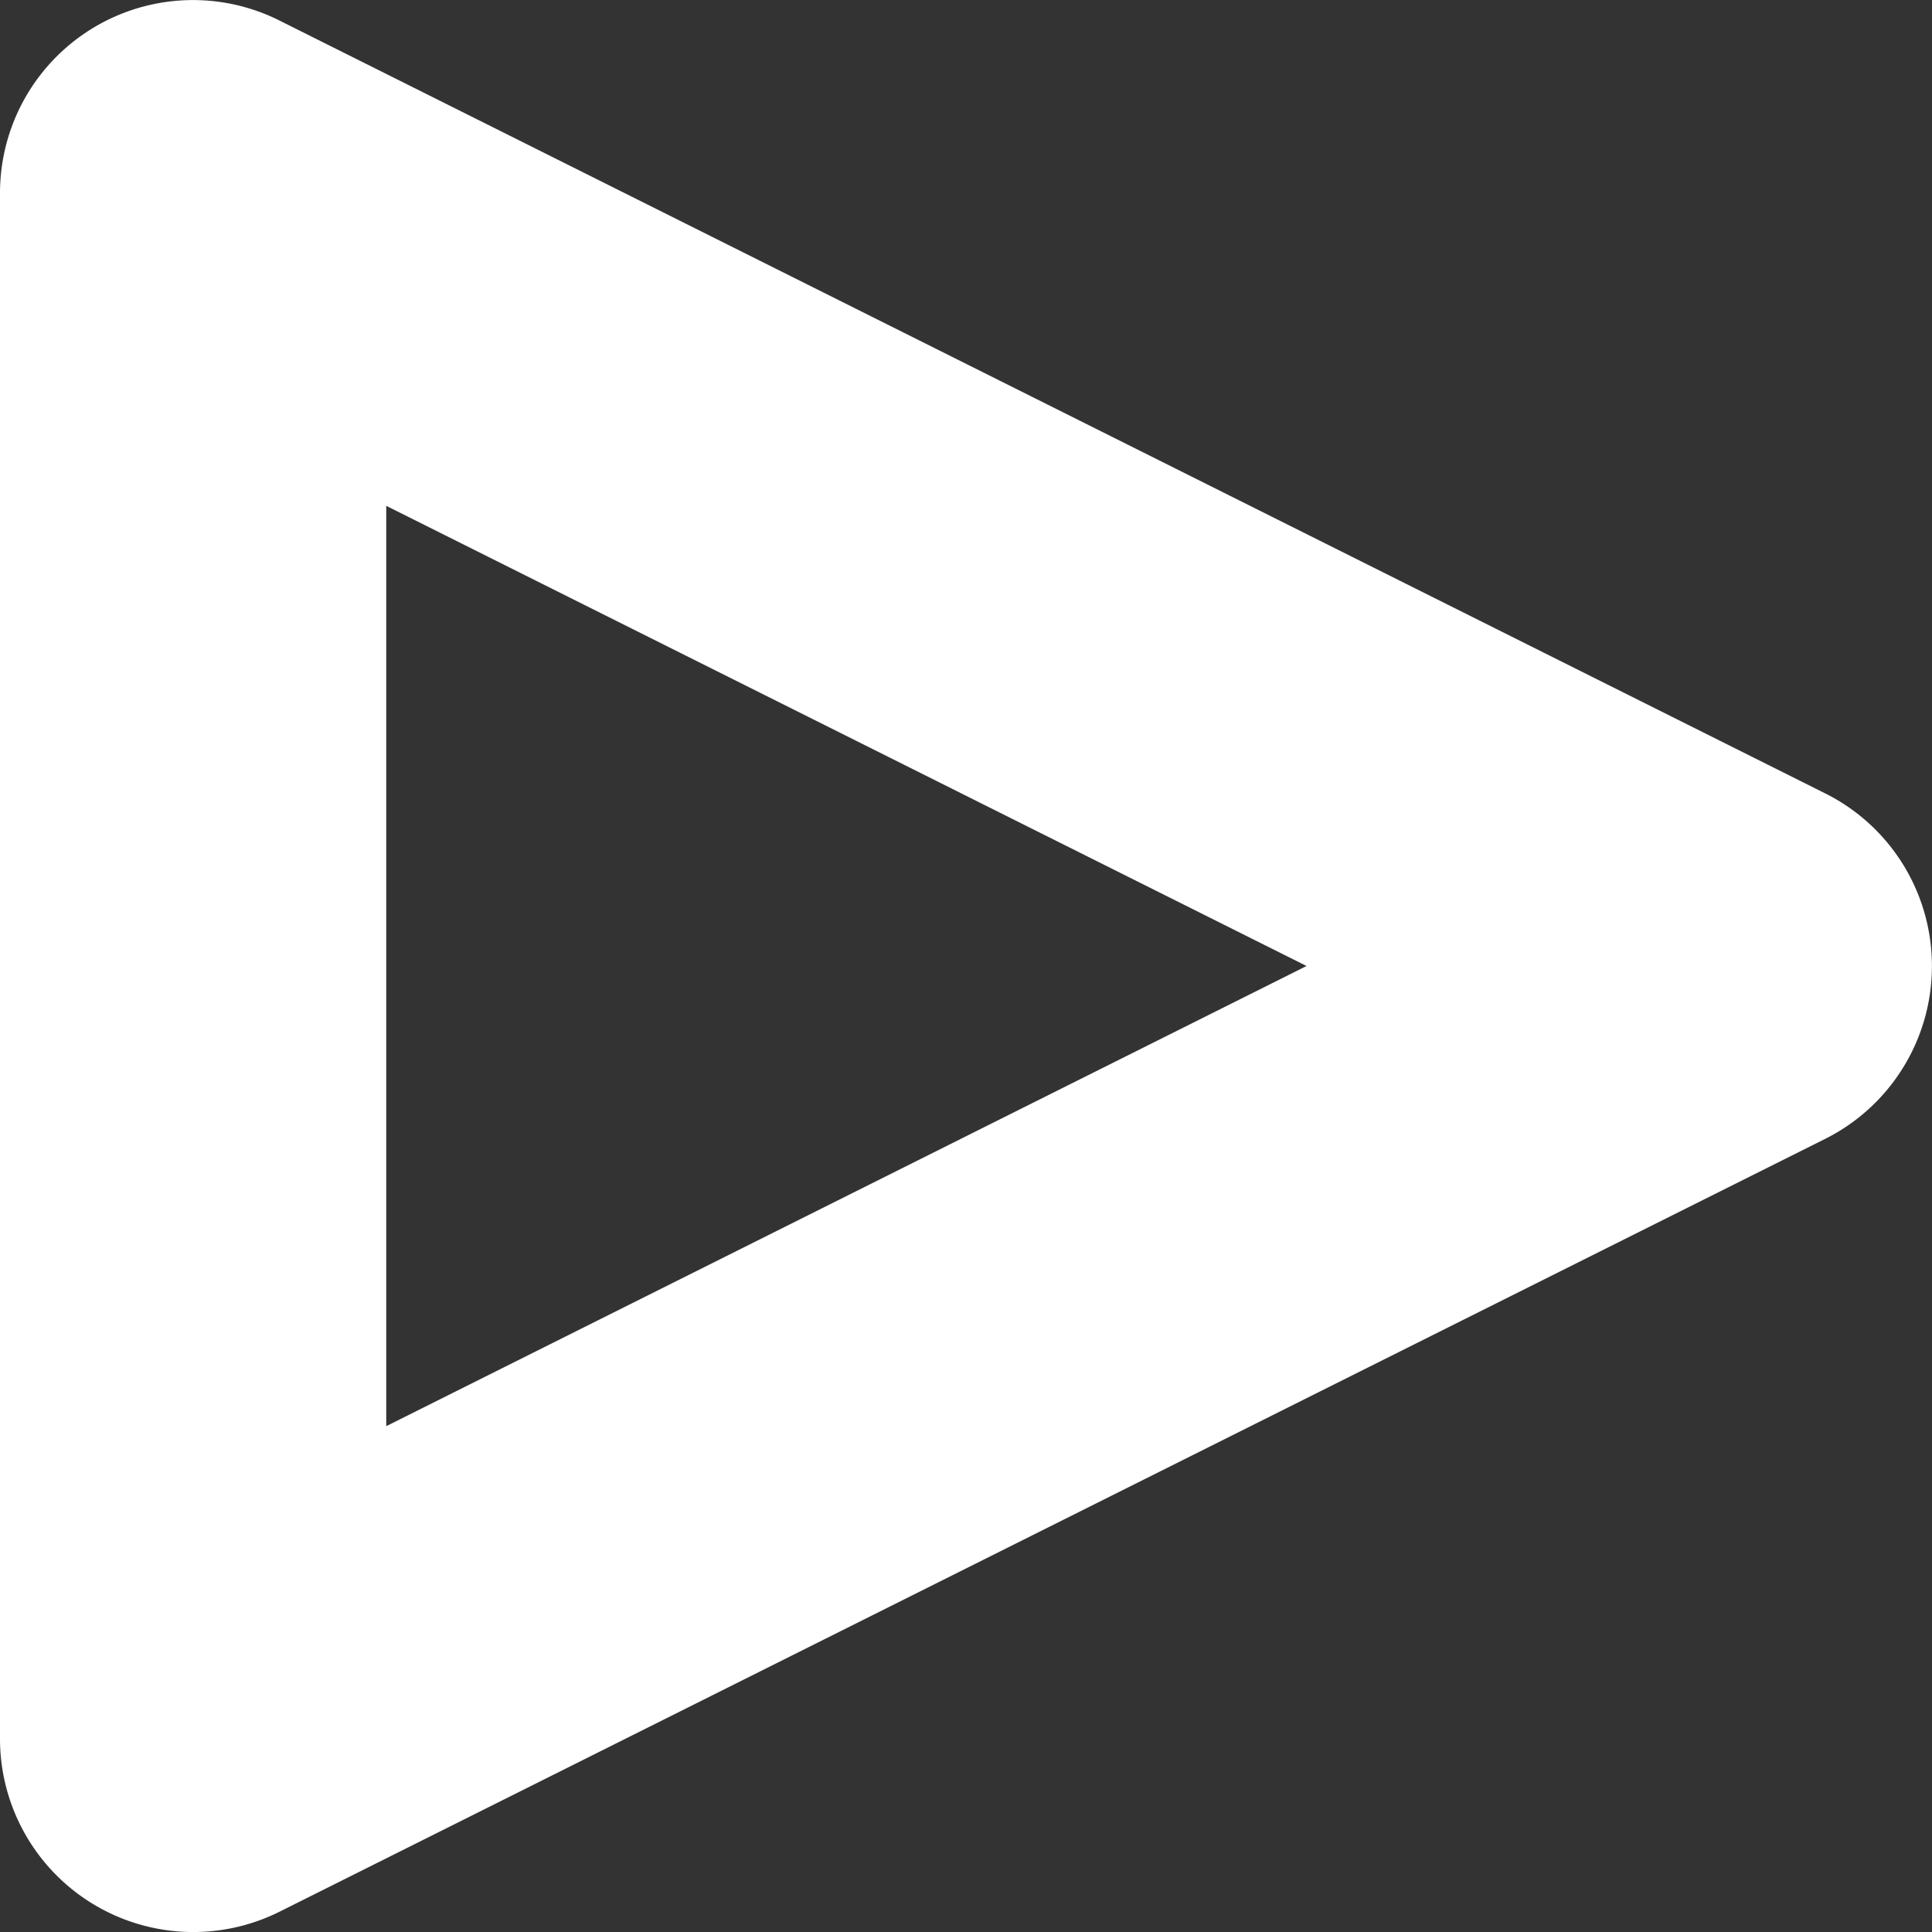 <svg id="Capa_1" data-name="Capa 1" xmlns="http://www.w3.org/2000/svg" viewBox="0 0 75.28 75.28"><rect x="0" y="0" width="75.28" height="75.28" fill="#333333" stroke="none"/><defs><style>.cls-1{fill:#fff;}</style></defs><title>play-button</title><path class="cls-1" d="M93.68,43.13a7.52,7.52,0,0,0-3.38-3.38L30.08,9.64a7.52,7.52,0,0,0-10.89,6.73V76.59a7.53,7.53,0,0,0,10.89,6.74L90.3,53.22A7.53,7.53,0,0,0,93.68,43.13ZM34.24,64.41V28.55L70.1,46.48Z" transform="translate(-19.19 -8.84)"/></svg>